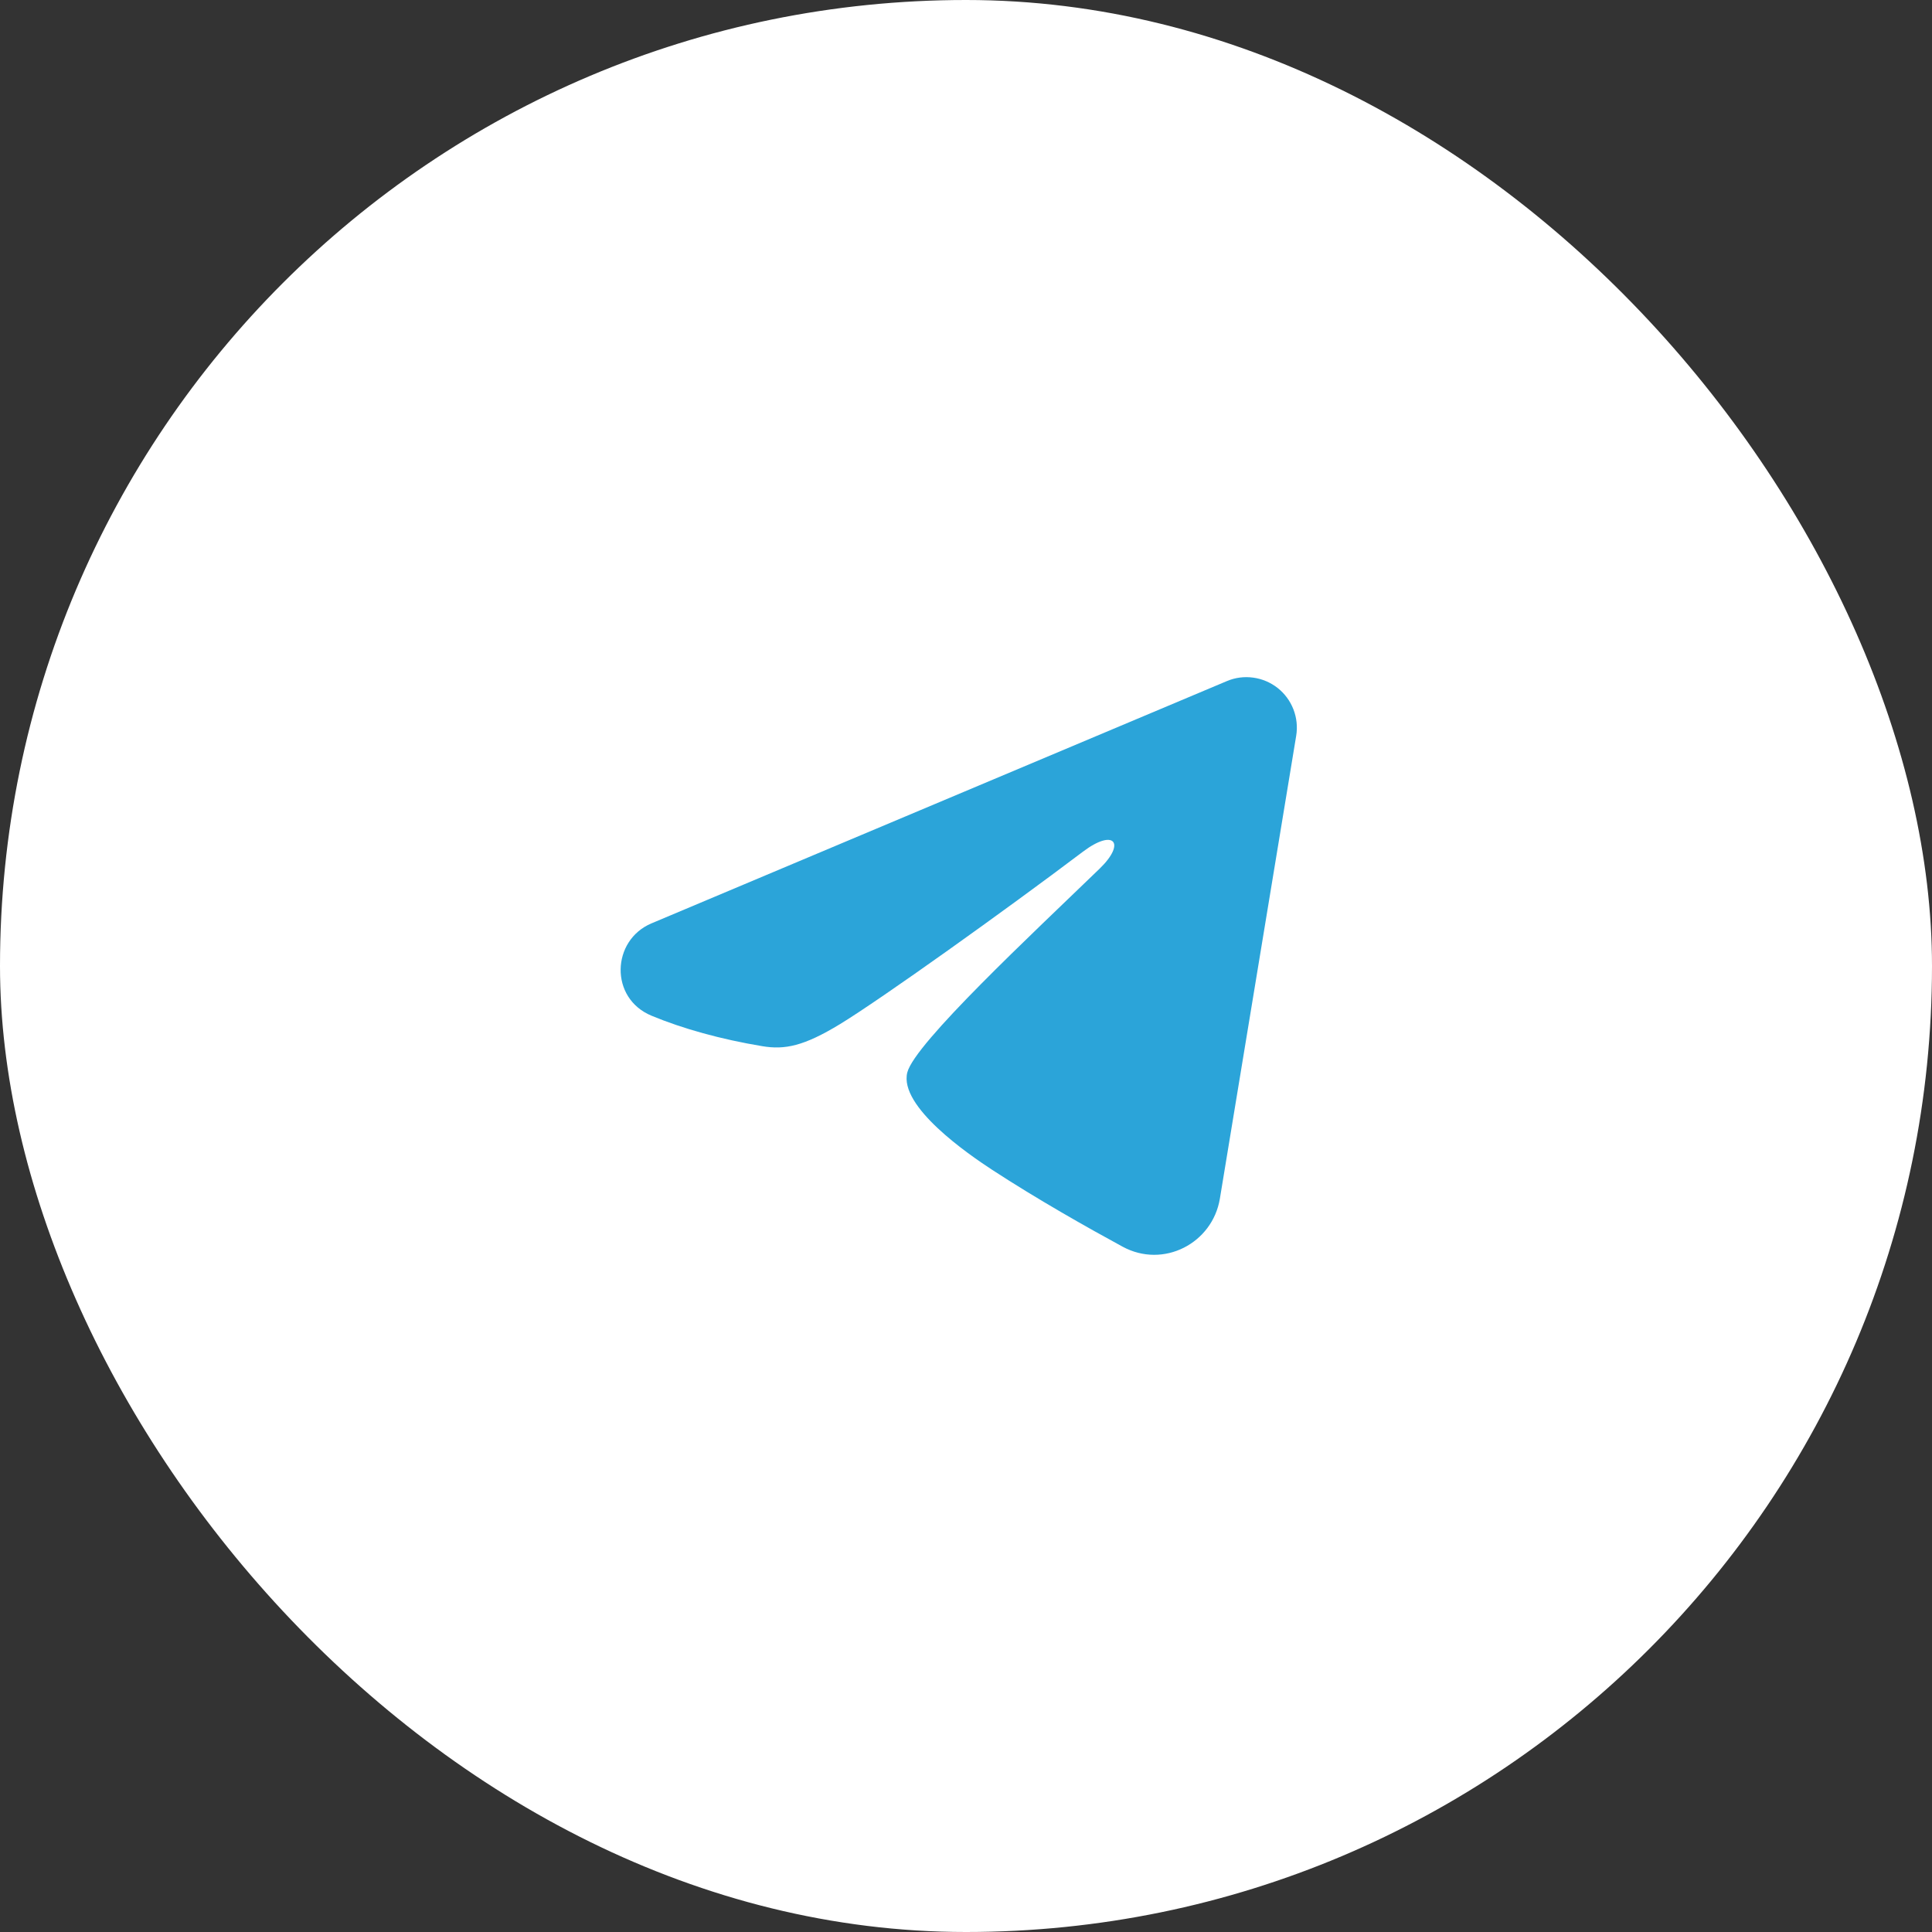 <?xml version="1.0" encoding="UTF-8"?> <svg xmlns="http://www.w3.org/2000/svg" width="42" height="42" viewBox="0 0 42 42" fill="none"><rect x="0" y="0" width="42" height="42" fill="#333333" stroke="none"/><rect width="42" height="42" rx="21" fill="white"></rect><path fill-rule="evenodd" clip-rule="evenodd" d="M26.67 14.807C26.85 14.73 27.048 14.704 27.243 14.731C27.437 14.757 27.621 14.835 27.775 14.956C27.929 15.078 28.047 15.238 28.118 15.421C28.189 15.604 28.21 15.802 28.178 15.996L26.519 26.058C26.358 27.028 25.293 27.585 24.403 27.101C23.659 26.697 22.553 26.074 21.558 25.424C21.061 25.098 19.537 24.056 19.724 23.314C19.885 22.68 22.445 20.297 23.908 18.881C24.482 18.324 24.22 18.003 23.542 18.515C21.859 19.786 19.155 21.719 18.262 22.263C17.473 22.743 17.062 22.825 16.571 22.743C15.674 22.594 14.842 22.363 14.164 22.081C13.246 21.701 13.291 20.44 14.163 20.073L26.67 14.807Z" fill="#2BA4D9"></path></svg> 
